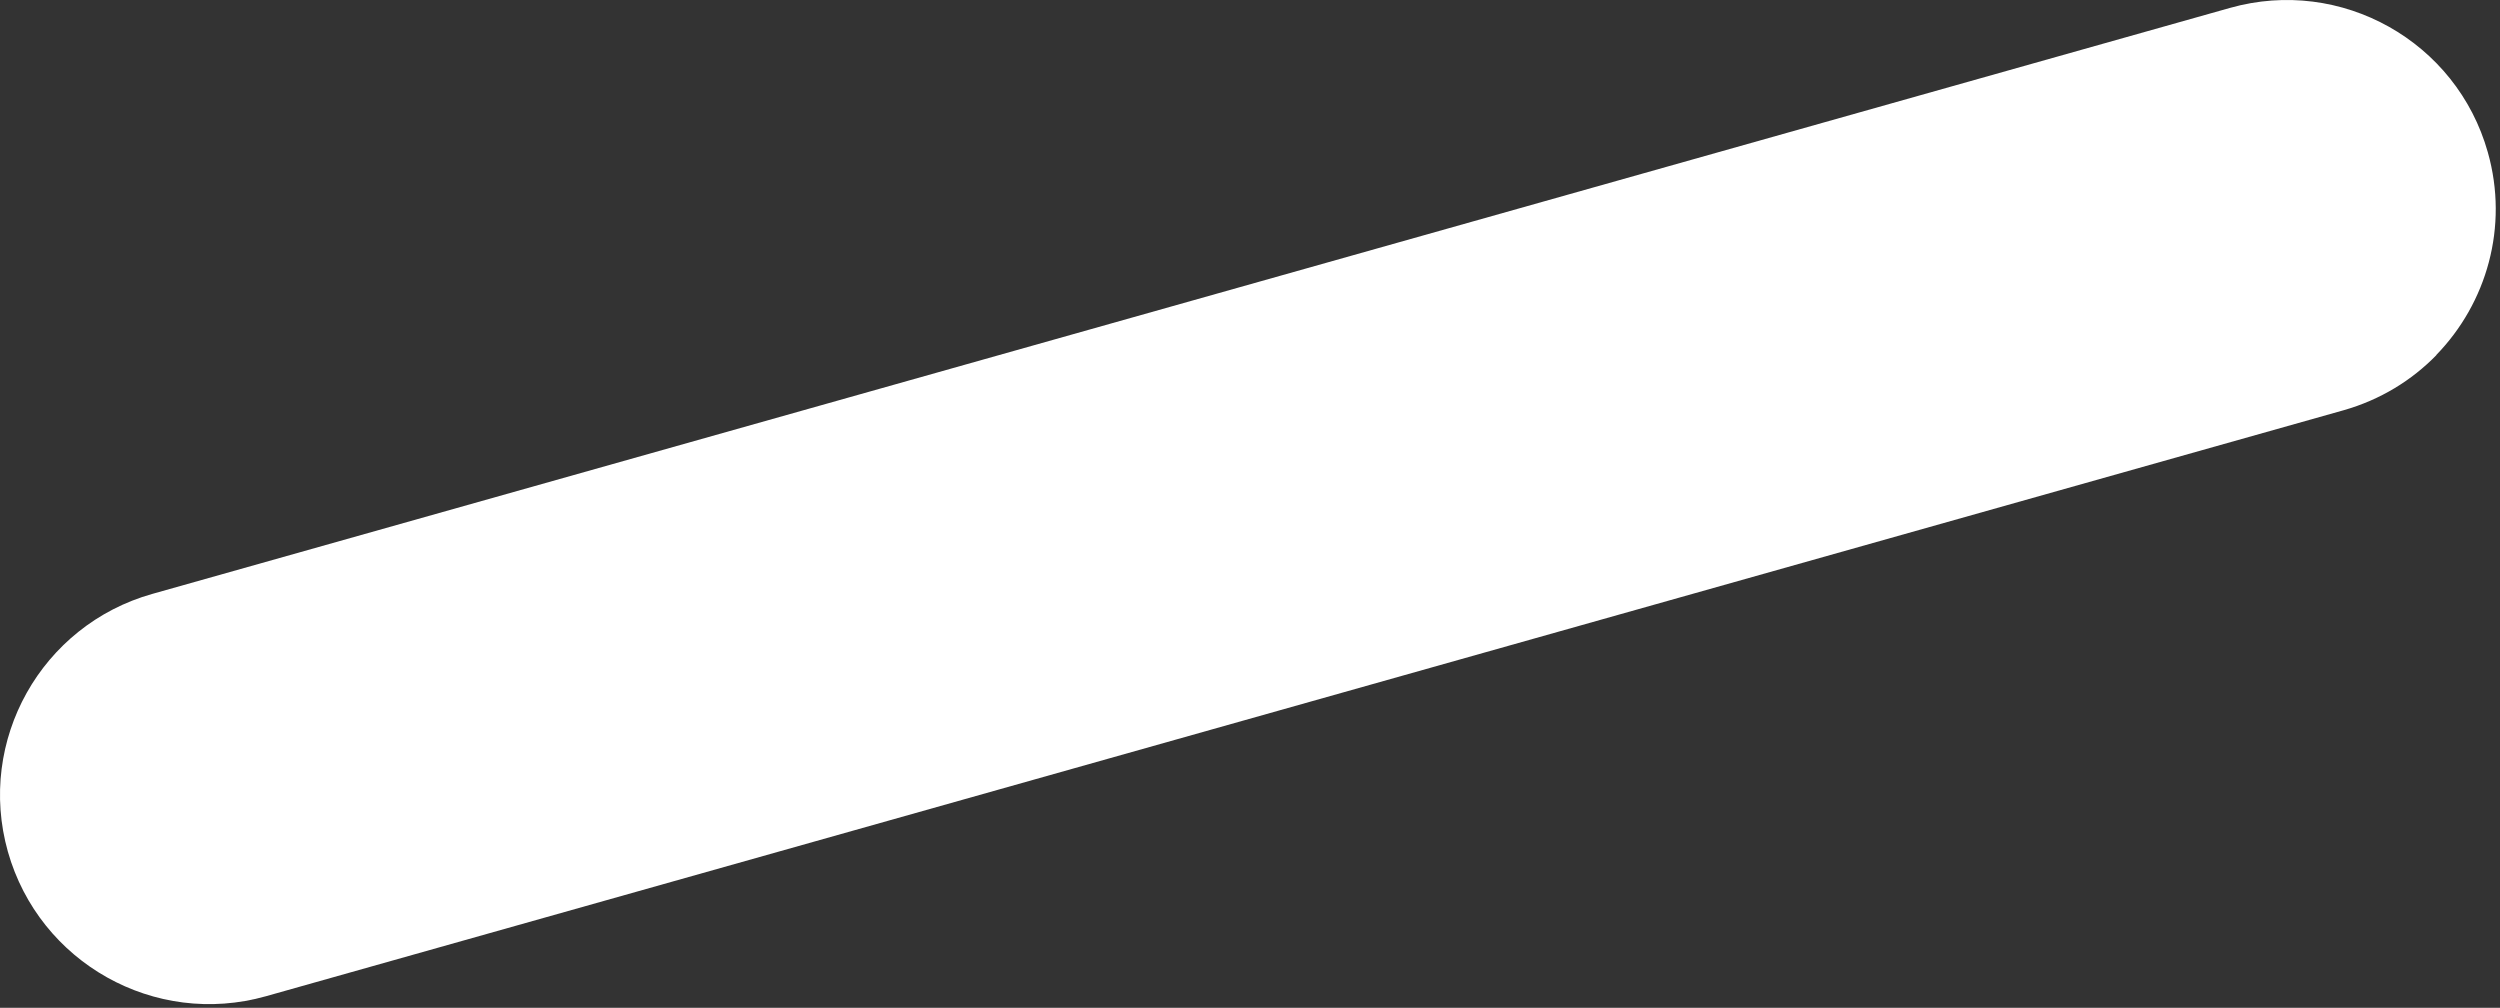 <svg width="320" height="129" viewBox="0 0 320 129" fill="none" xmlns="http://www.w3.org/2000/svg">
<rect x="0" y="0" width="320" height="129" fill="#333333" stroke="none"/>
<path d="M311.875 45.438C308.699 48.698 304.673 51.176 299.983 52.511L34.039 127.519C19.812 131.53 5.041 123.238 1.01 109.02C-2.997 94.793 5.274 80.029 19.501 76.018L285.446 1.01C299.673 -3 314.443 5.292 318.442 19.495C321.139 29.024 318.295 38.814 311.828 45.455L311.875 45.438Z" fill="white"/>
</svg>
